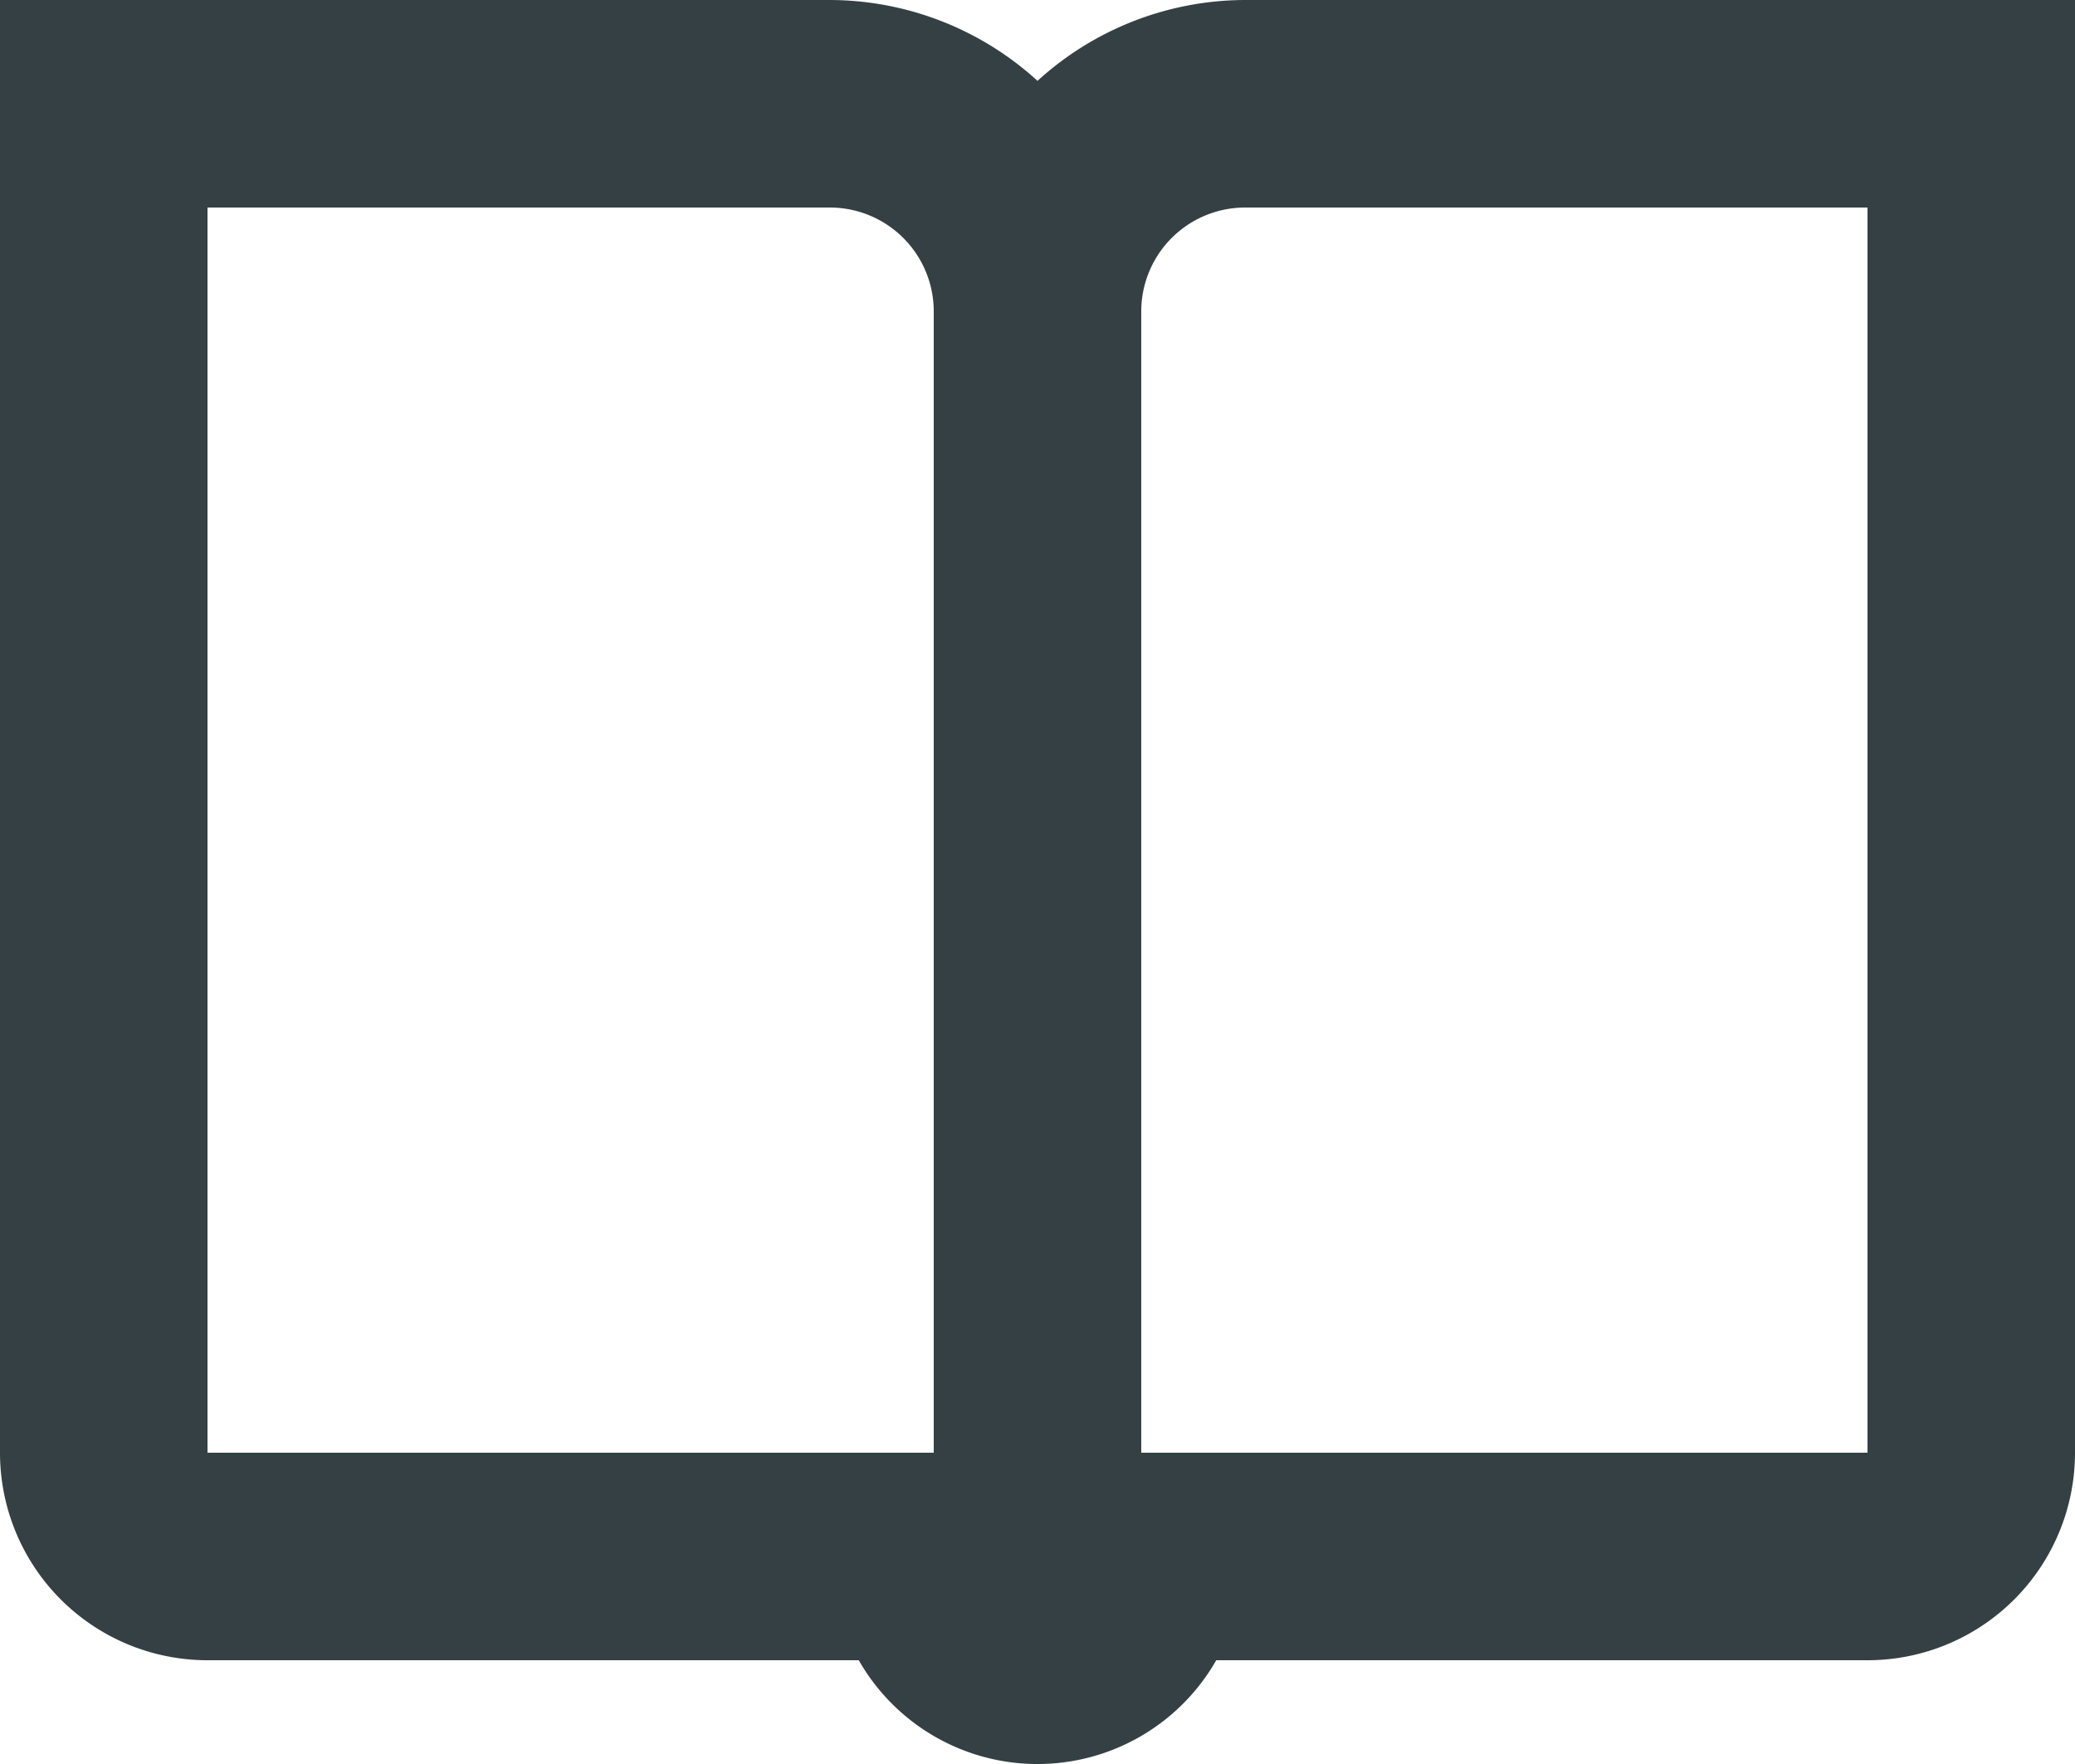 <svg xmlns="http://www.w3.org/2000/svg" width="101" height="85.85" viewBox="0 0 101 85.85"><path d="M2,4V74.7A10.1,10.1,0,0,0,12.1,84.8H43.8a10.018,10.018,0,0,0,17.4,0H92.9A10.1,10.1,0,0,0,103,74.7V4H62.6A15.04,15.04,0,0,0,52.5,7.935,15.04,15.04,0,0,0,42.4,4ZM12.1,14.1H42.4a5.058,5.058,0,0,1,5.05,5.05V74.7H12.1Zm50.5,0H92.9V74.7H57.55V19.15A5.058,5.058,0,0,1,62.6,14.1Z" transform="translate(-2 -4)" fill="#344044"/></svg>